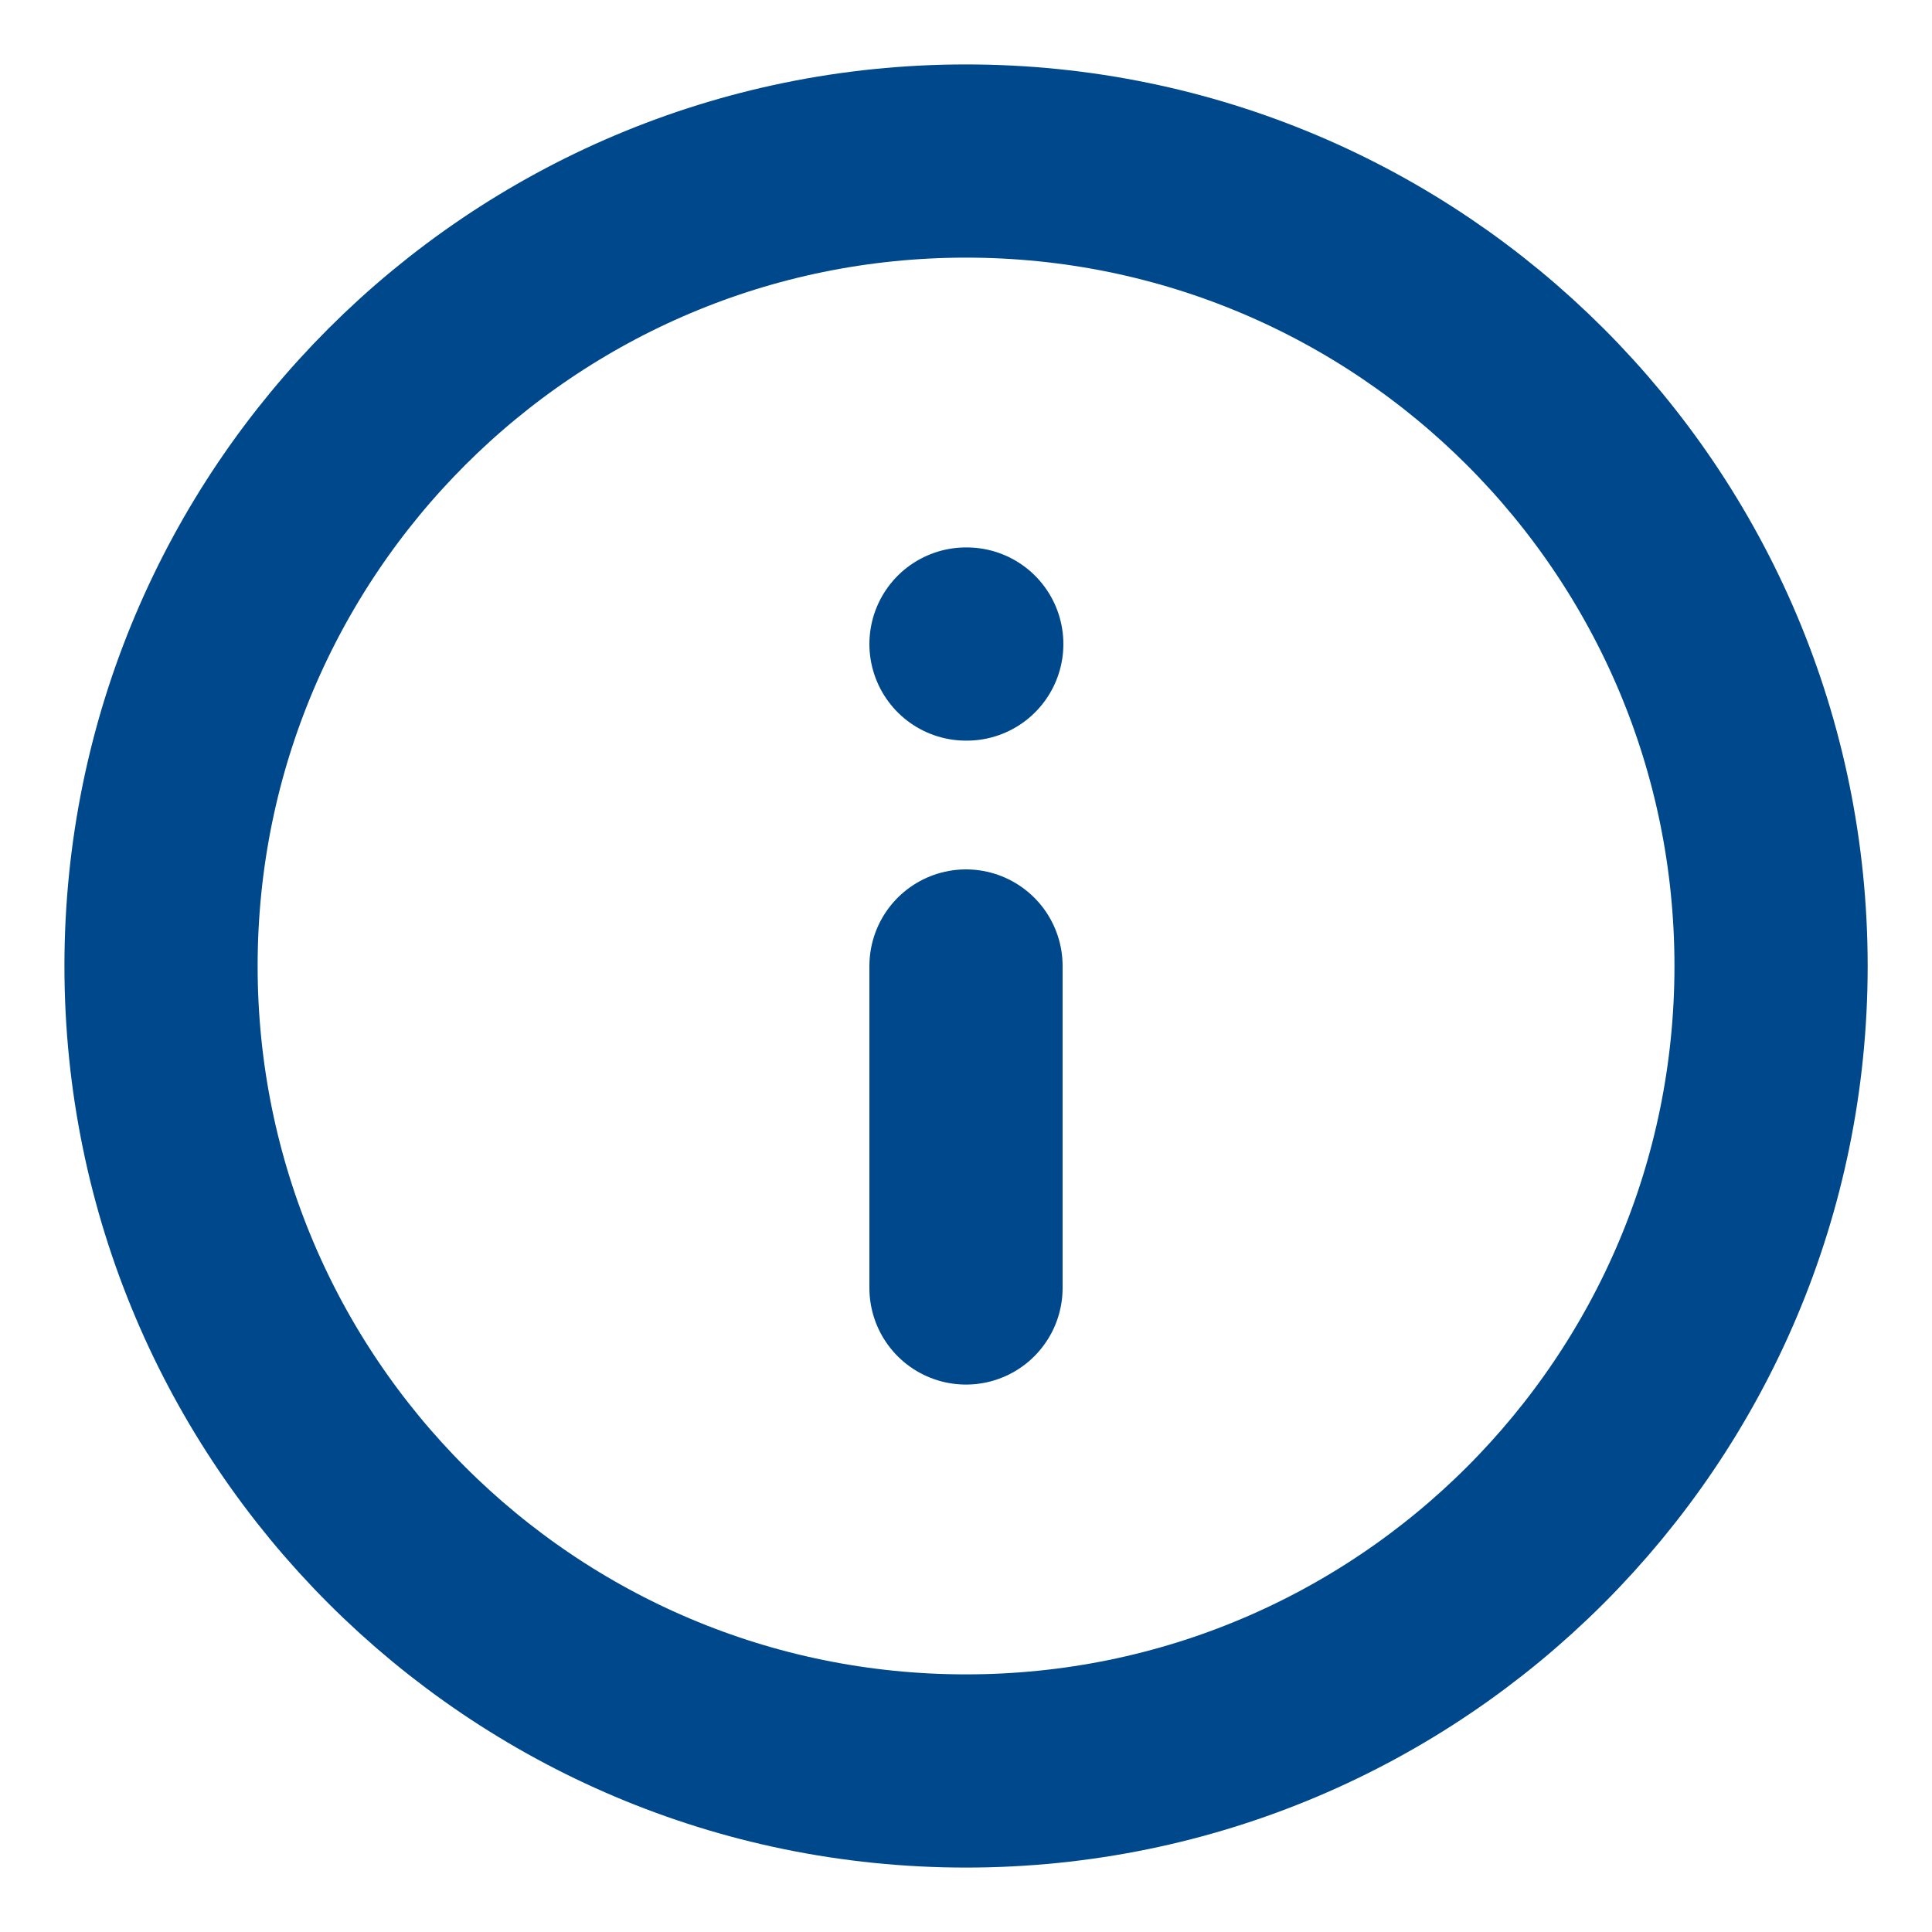 <svg width="20" height="20" viewBox="0 0 20 20" fill="none" xmlns="http://www.w3.org/2000/svg">
<g clip-path="url(#clip0_118_2864)">
<path d="M10 18.333C14.603 18.333 18.334 14.602 18.334 10C18.334 5.398 14.603 1.667 10 1.667C5.398 1.667 1.667 5.398 1.667 10C1.667 14.602 5.398 18.333 10 18.333Z" stroke="#00488C" stroke-width="2" stroke-linecap="round" stroke-linejoin="round"/>
<path d="M10 13.333V10" stroke="#00488C" stroke-width="2" stroke-linecap="round" stroke-linejoin="round"/>
<path d="M10 6.667H10.008" stroke="#00488C" stroke-width="2" stroke-linecap="round" stroke-linejoin="round"/>
</g>
<defs>
<clipPath id="clip0_118_2864">
<rect width="20" height="20" fill="white"/>
</clipPath>
</defs>
</svg>

